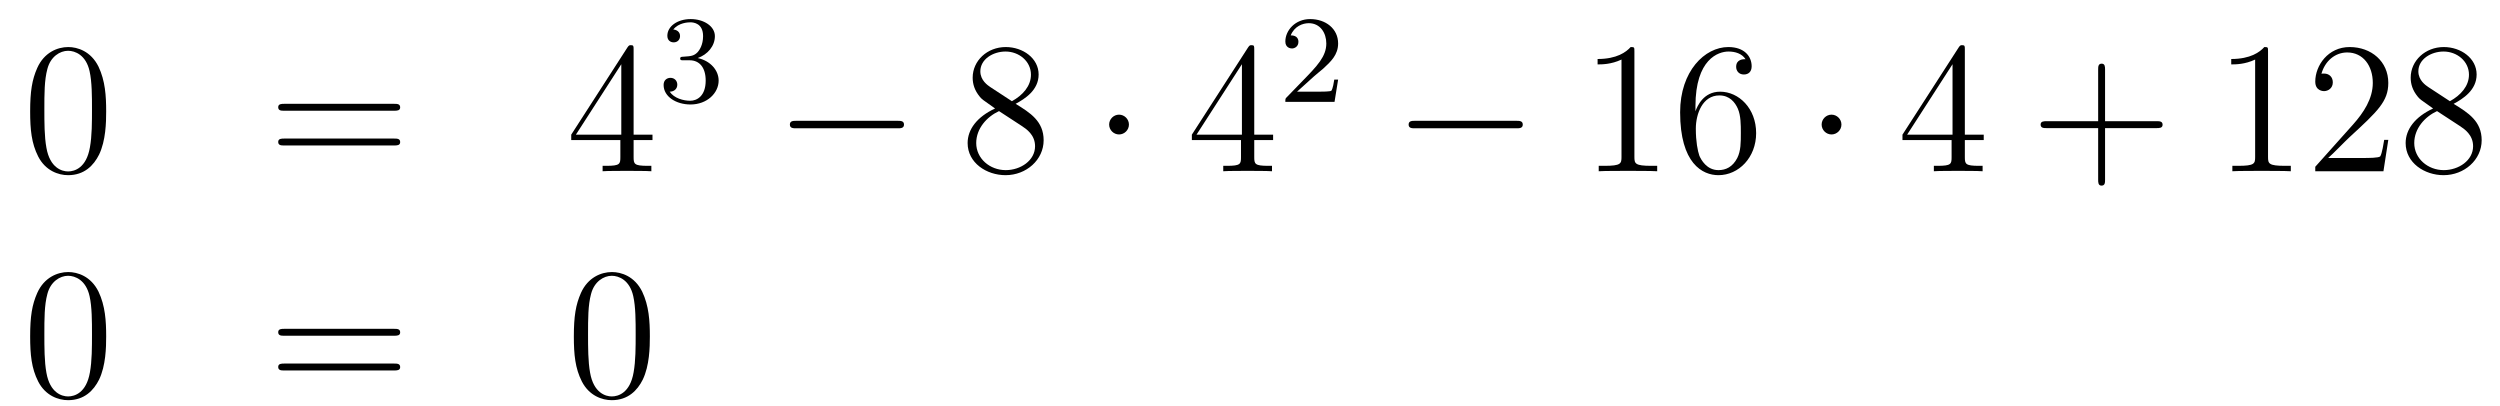 <?xml version='1.0'?>
<!-- This file was generated by dvisvgm 1.14.1 -->
<svg height='26pt' version='1.1' viewBox='0 -26 160 26' width='160pt' xmlns='http://www.w3.org/2000/svg' xmlns:xlink='http://www.w3.org/1999/xlink'>
<g id='page1'>
<g transform='matrix(1 0 0 1 -132 641)'>
<path d='M138.795 -659.865C138.795 -660.858 138.736 -661.826 138.305 -662.734C137.815 -663.727 136.954 -663.989 136.369 -663.989C135.675 -663.989 134.827 -663.643 134.384 -662.651C134.05 -661.897 133.93 -661.156 133.93 -659.865C133.93 -658.706 134.014 -657.833 134.444 -656.984C134.91 -656.076 135.735 -655.789 136.357 -655.789C137.397 -655.789 137.994 -656.411 138.341 -657.104C138.772 -658 138.795 -659.172 138.795 -659.865ZM136.357 -656.028C135.974 -656.028 135.197 -656.243 134.97 -657.546C134.839 -658.263 134.839 -659.172 134.839 -660.009C134.839 -660.989 134.839 -661.873 135.03 -662.579C135.233 -663.38 135.843 -663.75 136.357 -663.75C136.811 -663.75 137.504 -663.475 137.732 -662.448C137.887 -661.766 137.887 -660.822 137.887 -660.009C137.887 -659.208 137.887 -658.299 137.755 -657.57C137.528 -656.255 136.775 -656.028 136.357 -656.028Z' fill-rule='evenodd'/>
<path d='M157.228 -659.913C157.395 -659.913 157.611 -659.913 157.611 -660.128C157.611 -660.355 157.407 -660.355 157.228 -660.355H150.187C150.02 -660.355 149.805 -660.355 149.805 -660.14C149.805 -659.913 150.008 -659.913 150.187 -659.913H157.228ZM157.228 -657.69C157.395 -657.69 157.611 -657.69 157.611 -657.905C157.611 -658.132 157.407 -658.132 157.228 -658.132H150.187C150.02 -658.132 149.805 -658.132 149.805 -657.917C149.805 -657.69 150.008 -657.69 150.187 -657.69H157.228Z' fill-rule='evenodd'/>
<path d='M172.551 -663.822C172.551 -664.049 172.551 -664.109 172.384 -664.109C172.289 -664.109 172.253 -664.109 172.157 -663.966L168.559 -658.383V-658.036H171.703V-656.948C171.703 -656.506 171.679 -656.387 170.806 -656.387H170.567V-656.04C170.842 -656.064 171.786 -656.064 172.121 -656.064C172.456 -656.064 173.412 -656.064 173.687 -656.04V-656.387H173.448C172.587 -656.387 172.551 -656.506 172.551 -656.948V-658.036H173.759V-658.383H172.551V-663.822ZM171.763 -662.89V-658.383H168.858L171.763 -662.89Z' fill-rule='evenodd'/>
<path d='M176.136 -663.142C176.766 -663.142 177.164 -662.679 177.164 -661.842C177.164 -660.847 176.598 -660.552 176.176 -660.552C175.737 -660.552 175.14 -660.711 174.861 -661.133C175.148 -661.133 175.347 -661.317 175.347 -661.58C175.347 -661.835 175.164 -662.018 174.909 -662.018C174.694 -662.018 174.471 -661.882 174.471 -661.564C174.471 -660.807 175.283 -660.313 176.192 -660.313C177.252 -660.313 177.993 -661.046 177.993 -661.842C177.993 -662.504 177.467 -663.11 176.654 -663.285C177.283 -663.508 177.753 -664.05 177.753 -664.687C177.753 -665.325 177.037 -665.779 176.208 -665.779C175.355 -665.779 174.71 -665.317 174.71 -664.711C174.71 -664.416 174.909 -664.289 175.116 -664.289C175.363 -664.289 175.523 -664.464 175.523 -664.695C175.523 -664.99 175.268 -665.102 175.092 -665.11C175.427 -665.548 176.04 -665.572 176.184 -665.572C176.391 -665.572 176.997 -665.508 176.997 -664.687C176.997 -664.129 176.766 -663.795 176.654 -663.667C176.415 -663.42 176.232 -663.404 175.746 -663.372C175.594 -663.365 175.53 -663.357 175.53 -663.253C175.53 -663.142 175.602 -663.142 175.737 -663.142H176.136Z' fill-rule='evenodd'/>
<path d='M189.438 -658.789C189.641 -658.789 189.856 -658.789 189.856 -659.028C189.856 -659.268 189.641 -659.268 189.438 -659.268H182.971C182.768 -659.268 182.552 -659.268 182.552 -659.028C182.552 -658.789 182.768 -658.789 182.971 -658.789H189.438Z' fill-rule='evenodd'/>
<path d='M197 -660.355C197.598 -660.678 198.472 -661.228 198.472 -662.232C198.472 -663.272 197.467 -663.989 196.367 -663.989C195.184 -663.989 194.251 -663.117 194.251 -662.029C194.251 -661.623 194.371 -661.216 194.706 -660.81C194.837 -660.654 194.849 -660.642 195.685 -660.057C194.526 -659.519 193.928 -658.718 193.928 -657.845C193.928 -656.578 195.136 -655.789 196.355 -655.789C197.682 -655.789 198.793 -656.769 198.793 -658.024C198.793 -659.244 197.933 -659.782 197 -660.355ZM195.374 -661.431C195.22 -661.539 194.742 -661.85 194.742 -662.435C194.742 -663.213 195.554 -663.702 196.355 -663.702C197.215 -663.702 197.981 -663.081 197.981 -662.22C197.981 -661.491 197.455 -660.905 196.762 -660.523L195.374 -661.431ZM195.937 -659.889L197.383 -658.945C197.694 -658.742 198.244 -658.371 198.244 -657.642C198.244 -656.733 197.323 -656.112 196.367 -656.112C195.35 -656.112 194.478 -656.853 194.478 -657.845C194.478 -658.777 195.16 -659.531 195.937 -659.889Z' fill-rule='evenodd'/>
<path d='M204.252 -659.028C204.252 -659.375 203.965 -659.662 203.618 -659.662C203.272 -659.662 202.985 -659.375 202.985 -659.028C202.985 -658.682 203.272 -658.395 203.618 -658.395C203.965 -658.395 204.252 -658.682 204.252 -659.028Z' fill-rule='evenodd'/>
<path d='M212.272 -663.822C212.272 -664.049 212.272 -664.109 212.105 -664.109C212.009 -664.109 211.973 -664.109 211.878 -663.966L208.279 -658.383V-658.036H211.423V-656.948C211.423 -656.506 211.399 -656.387 210.527 -656.387H210.288V-656.04C210.563 -656.064 211.507 -656.064 211.842 -656.064C212.177 -656.064 213.133 -656.064 213.408 -656.04V-656.387H213.168C212.308 -656.387 212.272 -656.506 212.272 -656.948V-658.036H213.479V-658.383H212.272V-663.822ZM211.483 -662.89V-658.383H208.578L211.483 -662.89Z' fill-rule='evenodd'/>
<path d='M216.088 -662.106C216.215 -662.225 216.55 -662.488 216.677 -662.6C217.171 -663.054 217.64 -663.492 217.64 -664.217C217.64 -665.165 216.844 -665.779 215.848 -665.779C214.892 -665.779 214.262 -665.054 214.262 -664.345C214.262 -663.954 214.573 -663.898 214.685 -663.898C214.852 -663.898 215.099 -664.018 215.099 -664.321C215.099 -664.735 214.7 -664.735 214.606 -664.735C214.836 -665.317 215.37 -665.516 215.76 -665.516C216.502 -665.516 216.884 -664.887 216.884 -664.217C216.884 -663.388 216.302 -662.783 215.362 -661.819L214.358 -660.783C214.262 -660.695 214.262 -660.679 214.262 -660.48H217.41L217.64 -661.906H217.393C217.37 -661.747 217.307 -661.348 217.211 -661.197C217.163 -661.133 216.557 -661.133 216.43 -661.133H215.011L216.088 -662.106Z' fill-rule='evenodd'/>
<path d='M229.038 -658.789C229.241 -658.789 229.457 -658.789 229.457 -659.028C229.457 -659.268 229.241 -659.268 229.038 -659.268H222.571C222.367 -659.268 222.152 -659.268 222.152 -659.028C222.152 -658.789 222.367 -658.789 222.571 -658.789H229.038Z' fill-rule='evenodd'/>
<path d='M236.602 -663.702C236.602 -663.978 236.602 -663.989 236.362 -663.989C236.075 -663.667 235.477 -663.224 234.246 -663.224V-662.878C234.521 -662.878 235.118 -662.878 235.776 -663.188V-656.96C235.776 -656.53 235.74 -656.387 234.689 -656.387H234.318V-656.04C234.641 -656.064 235.8 -656.064 236.195 -656.064S237.737 -656.064 238.06 -656.04V-656.387H237.689C236.638 -656.387 236.602 -656.53 236.602 -656.96V-663.702ZM240.509 -660.2C240.509 -663.224 241.979 -663.702 242.624 -663.702C243.055 -663.702 243.485 -663.571 243.713 -663.213C243.569 -663.213 243.114 -663.213 243.114 -662.722C243.114 -662.459 243.294 -662.232 243.605 -662.232C243.904 -662.232 244.106 -662.412 244.106 -662.758C244.106 -663.38 243.653 -663.989 242.612 -663.989C241.106 -663.989 239.528 -662.448 239.528 -659.817C239.528 -656.53 240.962 -655.789 241.979 -655.789C243.282 -655.789 244.393 -656.925 244.393 -658.479C244.393 -660.068 243.282 -661.132 242.087 -661.132C241.022 -661.132 240.628 -660.212 240.509 -659.877V-660.2ZM241.979 -656.112C241.225 -656.112 240.868 -656.781 240.76 -657.032C240.652 -657.343 240.533 -657.929 240.533 -658.766C240.533 -659.71 240.962 -660.893 242.039 -660.893C242.696 -660.893 243.043 -660.451 243.222 -660.045C243.414 -659.602 243.414 -659.005 243.414 -658.491C243.414 -657.881 243.414 -657.343 243.186 -656.889C242.887 -656.315 242.456 -656.112 241.979 -656.112Z' fill-rule='evenodd'/>
<path d='M249.852 -659.028C249.852 -659.375 249.564 -659.662 249.217 -659.662C248.872 -659.662 248.585 -659.375 248.585 -659.028C248.585 -658.682 248.872 -658.395 249.217 -658.395C249.564 -658.395 249.852 -658.682 249.852 -659.028Z' fill-rule='evenodd'/>
<path d='M257.75 -663.822C257.75 -664.049 257.75 -664.109 257.584 -664.109C257.488 -664.109 257.452 -664.109 257.357 -663.966L253.758 -658.383V-658.036H256.902V-656.948C256.902 -656.506 256.878 -656.387 256.006 -656.387H255.767V-656.04C256.042 -656.064 256.986 -656.064 257.321 -656.064C257.656 -656.064 258.612 -656.064 258.887 -656.04V-656.387H258.647C257.786 -656.387 257.75 -656.506 257.75 -656.948V-658.036H258.959V-658.383H257.75V-663.822ZM256.962 -662.89V-658.383H254.057L256.962 -662.89Z' fill-rule='evenodd'/>
<path d='M266.724 -658.801H270.024C270.191 -658.801 270.406 -658.801 270.406 -659.017C270.406 -659.244 270.203 -659.244 270.024 -659.244H266.724V-662.543C266.724 -662.71 266.724 -662.926 266.509 -662.926C266.282 -662.926 266.282 -662.722 266.282 -662.543V-659.244H262.982C262.816 -659.244 262.6 -659.244 262.6 -659.028C262.6 -658.801 262.804 -658.801 262.982 -658.801H266.282V-655.502C266.282 -655.335 266.282 -655.12 266.497 -655.12C266.724 -655.12 266.724 -655.323 266.724 -655.502V-658.801Z' fill-rule='evenodd'/>
<path d='M277.154 -663.702C277.154 -663.978 277.154 -663.989 276.916 -663.989C276.629 -663.667 276.031 -663.224 274.799 -663.224V-662.878C275.075 -662.878 275.672 -662.878 276.329 -663.188V-656.96C276.329 -656.53 276.294 -656.387 275.242 -656.387H274.871V-656.04C275.194 -656.064 276.354 -656.064 276.748 -656.064C277.142 -656.064 278.29 -656.064 278.612 -656.04V-656.387H278.242C277.19 -656.387 277.154 -656.53 277.154 -656.96V-663.702ZM284.851 -658.048H284.588C284.552 -657.845 284.456 -657.187 284.338 -656.996C284.254 -656.889 283.572 -656.889 283.213 -656.889H281.002C281.324 -657.164 282.054 -657.929 282.365 -658.216C284.182 -659.889 284.851 -660.511 284.851 -661.694C284.851 -663.069 283.763 -663.989 282.377 -663.989C280.991 -663.989 280.177 -662.806 280.177 -661.778C280.177 -661.168 280.703 -661.168 280.739 -661.168C280.991 -661.168 281.3 -661.347 281.3 -661.73C281.3 -662.065 281.074 -662.292 280.739 -662.292C280.632 -662.292 280.608 -662.292 280.572 -662.28C280.799 -663.093 281.444 -663.643 282.222 -663.643C283.237 -663.643 283.859 -662.794 283.859 -661.694C283.859 -660.678 283.273 -659.793 282.592 -659.028L280.177 -656.327V-656.04H284.54L284.851 -658.048ZM289.033 -660.355C289.632 -660.678 290.504 -661.228 290.504 -662.232C290.504 -663.272 289.5 -663.989 288.4 -663.989C287.216 -663.989 286.284 -663.117 286.284 -662.029C286.284 -661.623 286.404 -661.216 286.739 -660.81C286.87 -660.654 286.882 -660.642 287.719 -660.057C286.559 -659.519 285.961 -658.718 285.961 -657.845C285.961 -656.578 287.168 -655.789 288.389 -655.789C289.715 -655.789 290.827 -656.769 290.827 -658.024C290.827 -659.244 289.966 -659.782 289.033 -660.355ZM287.408 -661.431C287.252 -661.539 286.775 -661.85 286.775 -662.435C286.775 -663.213 287.587 -663.702 288.389 -663.702C289.249 -663.702 290.014 -663.081 290.014 -662.22C290.014 -661.491 289.488 -660.905 288.794 -660.523L287.408 -661.431ZM287.97 -659.889L289.416 -658.945C289.727 -658.742 290.278 -658.371 290.278 -657.642C290.278 -656.733 289.356 -656.112 288.4 -656.112C287.384 -656.112 286.512 -656.853 286.512 -657.845C286.512 -658.777 287.192 -659.531 287.97 -659.889Z' fill-rule='evenodd'/>
<path d='M138.795 -645.465C138.795 -646.458 138.736 -647.426 138.305 -648.334C137.815 -649.327 136.954 -649.589 136.369 -649.589C135.675 -649.589 134.827 -649.243 134.384 -648.251C134.05 -647.497 133.93 -646.756 133.93 -645.465C133.93 -644.306 134.014 -643.433 134.444 -642.584C134.91 -641.676 135.735 -641.389 136.357 -641.389C137.397 -641.389 137.994 -642.011 138.341 -642.704C138.772 -643.6 138.795 -644.772 138.795 -645.465ZM136.357 -641.628C135.974 -641.628 135.197 -641.843 134.97 -643.146C134.839 -643.863 134.839 -644.772 134.839 -645.609C134.839 -646.589 134.839 -647.473 135.03 -648.179C135.233 -648.98 135.843 -649.35 136.357 -649.35C136.811 -649.35 137.504 -649.075 137.732 -648.048C137.887 -647.366 137.887 -646.422 137.887 -645.609C137.887 -644.808 137.887 -643.899 137.755 -643.17C137.528 -641.855 136.775 -641.628 136.357 -641.628Z' fill-rule='evenodd'/>
<path d='M157.228 -645.513C157.395 -645.513 157.611 -645.513 157.611 -645.728C157.611 -645.955 157.407 -645.955 157.228 -645.955H150.187C150.02 -645.955 149.805 -645.955 149.805 -645.74C149.805 -645.513 150.008 -645.513 150.187 -645.513H157.228ZM157.228 -643.29C157.395 -643.29 157.611 -643.29 157.611 -643.505C157.611 -643.732 157.407 -643.732 157.228 -643.732H150.187C150.02 -643.732 149.805 -643.732 149.805 -643.517C149.805 -643.29 150.008 -643.29 150.187 -643.29H157.228Z' fill-rule='evenodd'/>
<path d='M173.591 -645.465C173.591 -646.458 173.532 -647.426 173.101 -648.334C172.611 -649.327 171.75 -649.589 171.165 -649.589C170.471 -649.589 169.623 -649.243 169.18 -648.251C168.846 -647.497 168.726 -646.756 168.726 -645.465C168.726 -644.306 168.81 -643.433 169.24 -642.584C169.706 -641.676 170.531 -641.389 171.153 -641.389C172.193 -641.389 172.791 -642.011 173.137 -642.704C173.568 -643.6 173.591 -644.772 173.591 -645.465ZM171.153 -641.628C170.77 -641.628 169.993 -641.843 169.766 -643.146C169.635 -643.863 169.635 -644.772 169.635 -645.609C169.635 -646.589 169.635 -647.473 169.826 -648.179C170.029 -648.98 170.639 -649.35 171.153 -649.35C171.607 -649.35 172.3 -649.075 172.528 -648.048C172.683 -647.366 172.683 -646.422 172.683 -645.609C172.683 -644.808 172.683 -643.899 172.551 -643.17C172.325 -641.855 171.571 -641.628 171.153 -641.628Z' fill-rule='evenodd'/>
</g>
</g>
</svg>
